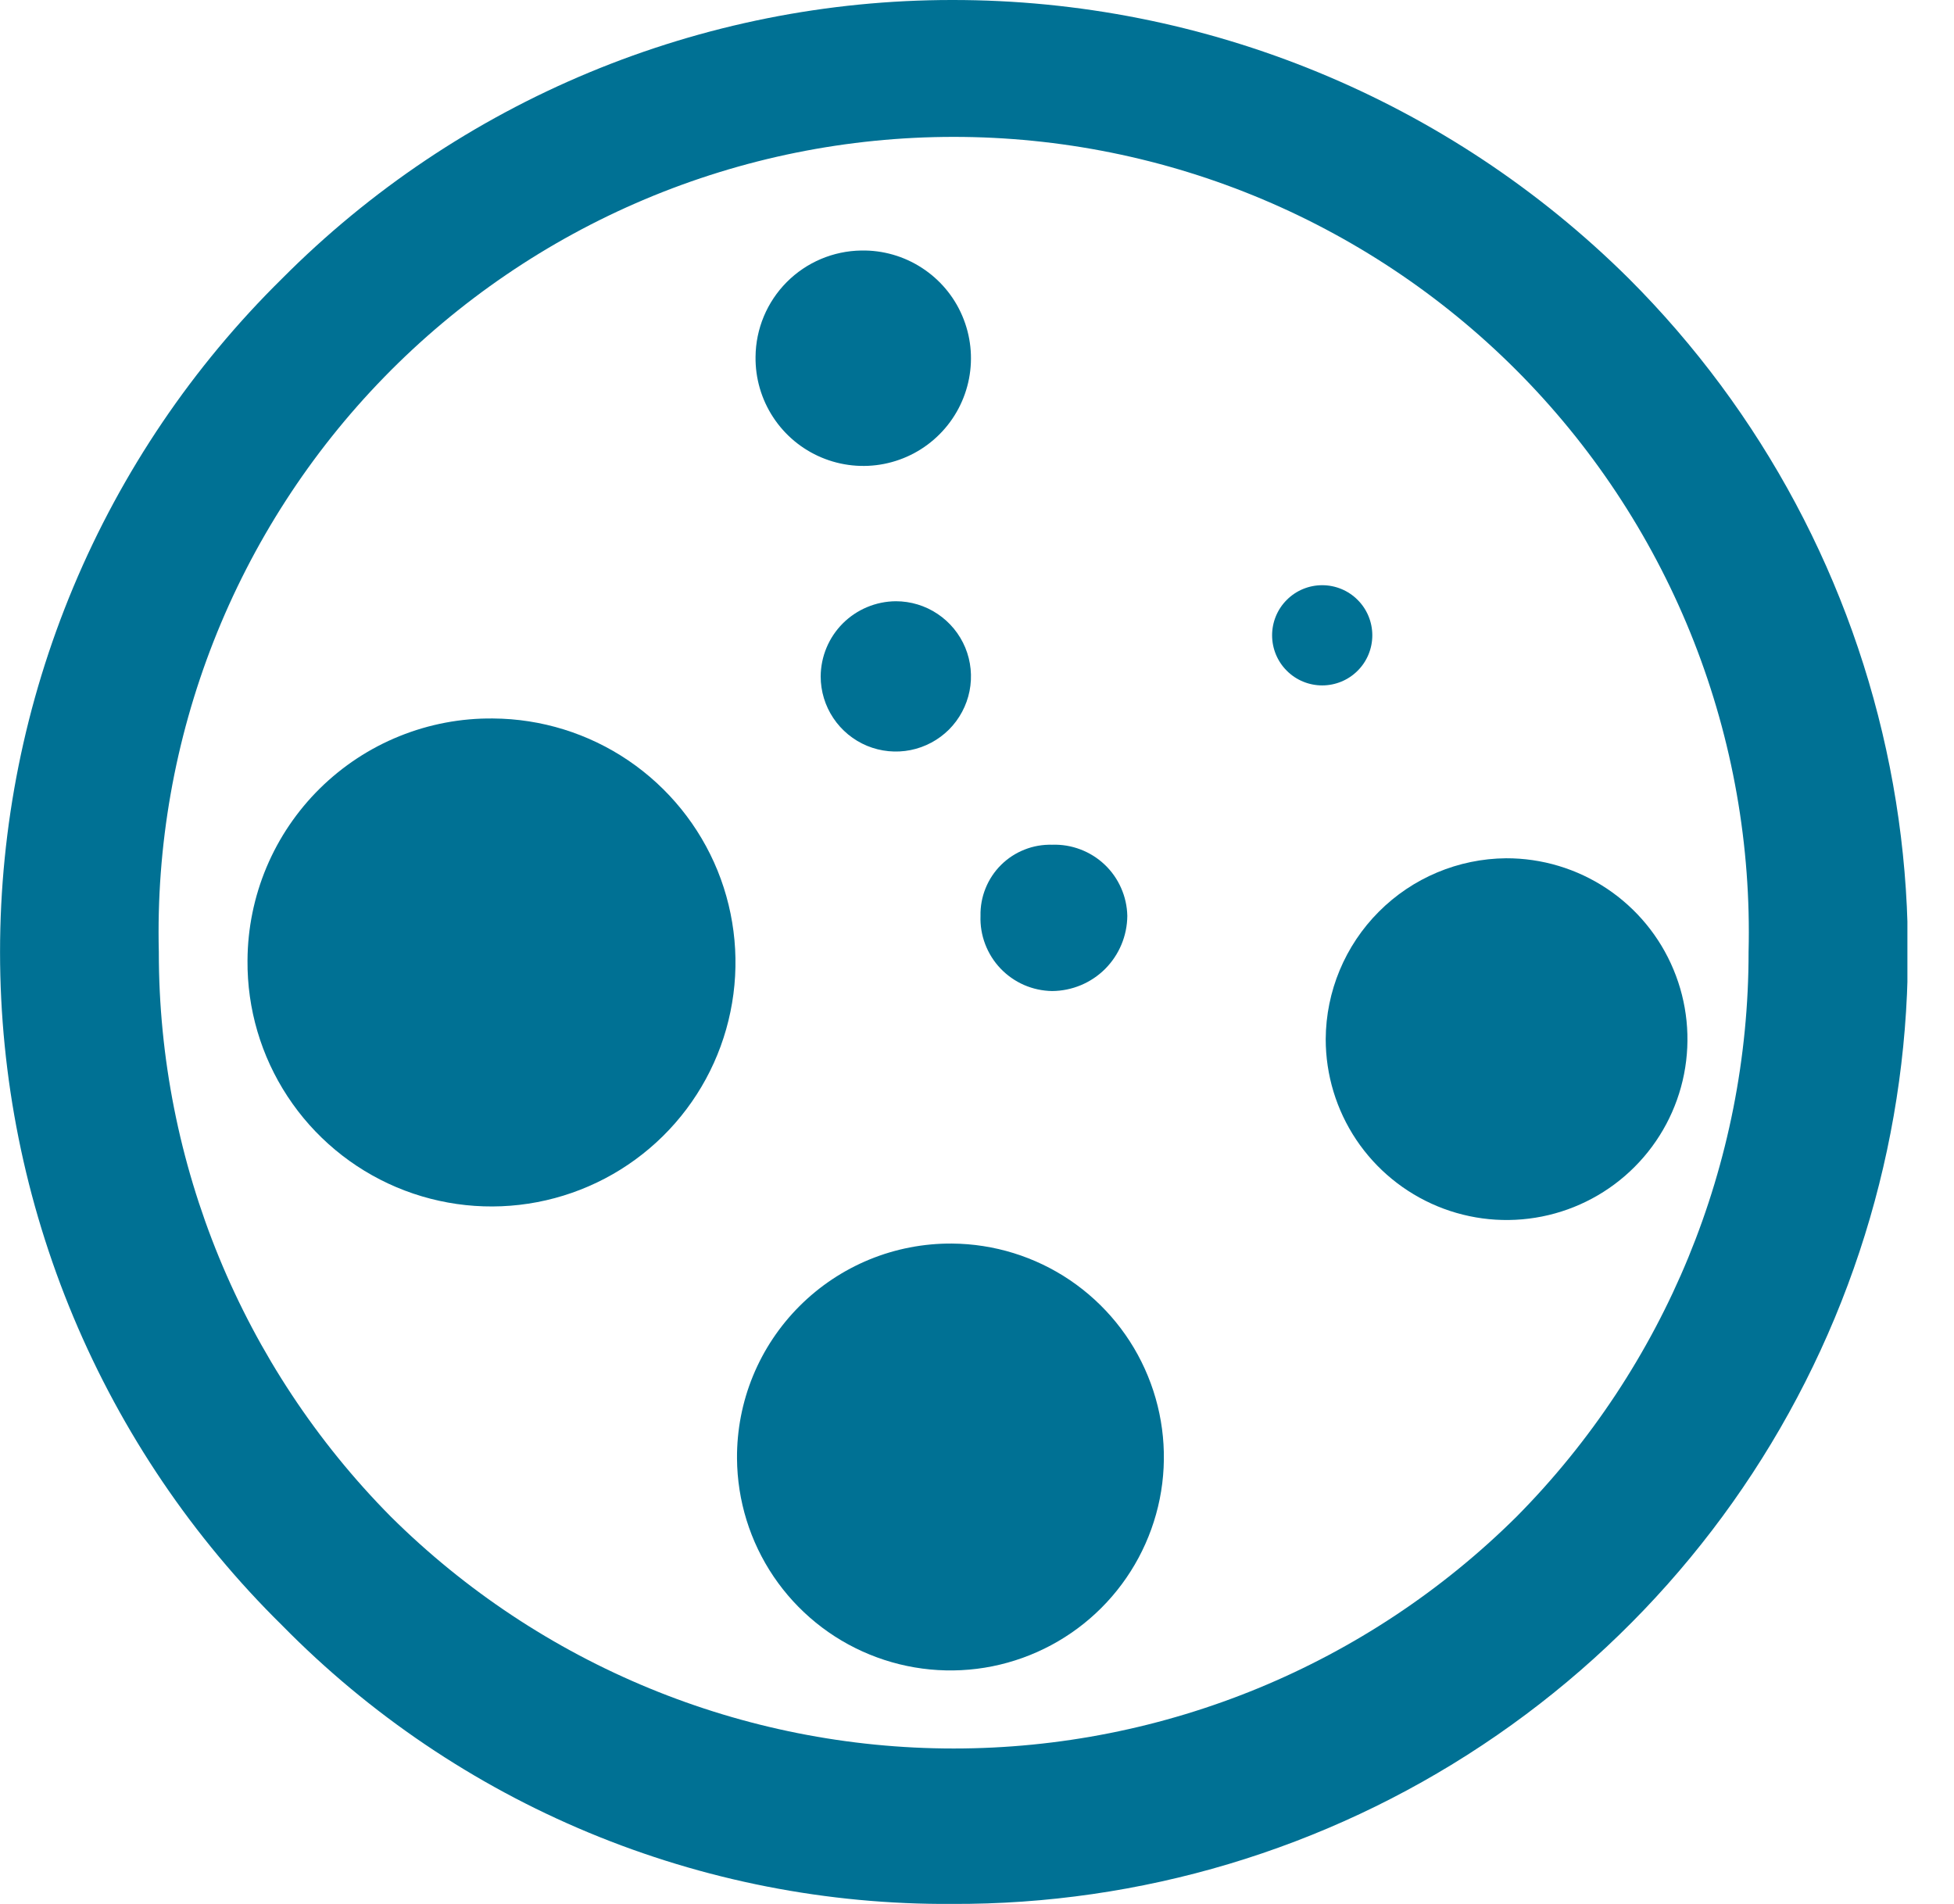 <?xml version="1.0" encoding="UTF-8"?> <svg xmlns="http://www.w3.org/2000/svg" width="39" height="38" viewBox="0 0 39 38" fill="none"> <g clip-path="url(#clip0_0_1)"> <path d="M32.51 5.56C28.918 1.994 24.061 -0.005 19 8.22449e-07C16.515 0 14.055 0.492 11.76 1.446C9.466 2.4 7.382 3.798 5.63 5.56C3.847 7.315 2.432 9.407 1.465 11.714C0.499 14.022 0.001 16.498 0.001 19C0.001 21.502 0.499 23.978 1.465 26.285C2.432 28.593 3.847 30.685 5.63 32.44C7.373 34.215 9.454 35.622 11.751 36.577C14.047 37.532 16.513 38.016 19 38C22.765 38.016 26.45 36.913 29.587 34.83C32.725 32.748 35.172 29.781 36.62 26.305C38.067 22.829 38.45 19.001 37.718 15.308C36.986 11.614 35.173 8.221 32.51 5.56V5.56ZM30.27 30.27C27.282 33.235 23.244 34.898 19.035 34.898C14.826 34.898 10.788 33.235 7.8 30.27C4.831 27.271 3.167 23.22 3.17 19C3.117 16.883 3.488 14.777 4.261 12.806C5.035 10.834 6.195 9.038 7.673 7.522C9.152 6.006 10.919 4.801 12.87 3.978C14.821 3.155 16.917 2.732 19.035 2.732C21.153 2.732 23.249 3.155 25.2 3.978C27.151 4.801 28.918 6.006 30.397 7.522C31.875 9.038 33.035 10.834 33.809 12.806C34.582 14.777 34.953 16.883 34.9 19C34.903 23.22 33.239 27.271 30.27 30.27V30.27Z" fill="#007194"></path> <path d="M9.84 14.34C10.804 14.346 11.744 14.638 12.541 15.178C13.339 15.719 13.959 16.484 14.322 17.376C14.684 18.269 14.774 19.249 14.579 20.193C14.385 21.137 13.915 22.002 13.229 22.678C12.542 23.355 11.671 23.812 10.724 23.993C9.778 24.174 8.799 24.07 7.912 23.695C7.024 23.319 6.268 22.689 5.739 21.883C5.21 21.078 4.932 20.134 4.94 19.17C4.943 18.53 5.072 17.898 5.32 17.308C5.568 16.719 5.93 16.185 6.385 15.736C6.841 15.287 7.38 14.932 7.973 14.693C8.566 14.453 9.201 14.333 9.84 14.34V14.34Z" fill="#007194"></path> <path d="M17.19 5C17.618 4.992 18.039 5.112 18.398 5.345C18.758 5.578 19.04 5.912 19.207 6.306C19.375 6.7 19.422 7.135 19.341 7.556C19.26 7.976 19.056 8.363 18.754 8.666C18.452 8.97 18.066 9.176 17.646 9.259C17.226 9.342 16.79 9.297 16.396 9.131C16.001 8.965 15.665 8.685 15.431 8.327C15.196 7.968 15.074 7.548 15.08 7.12C15.085 6.561 15.309 6.026 15.703 5.63C16.097 5.234 16.631 5.008 17.19 5V5Z" fill="#007194"></path> <path d="M19 24.82C19.84 24.826 20.659 25.08 21.355 25.55C22.051 26.021 22.593 26.686 22.911 27.464C23.23 28.241 23.312 29.095 23.147 29.918C22.981 30.742 22.576 31.498 21.982 32.092C21.388 32.686 20.632 33.091 19.808 33.257C18.985 33.422 18.131 33.34 17.354 33.021C16.576 32.703 15.911 32.161 15.44 31.465C14.97 30.769 14.716 29.95 14.71 29.11C14.706 28.546 14.814 27.986 15.028 27.464C15.243 26.941 15.559 26.467 15.958 26.068C16.357 25.669 16.831 25.353 17.354 25.138C17.876 24.924 18.436 24.816 19 24.82Z" fill="#007194"></path> <path d="M21 16.86C21.192 16.853 21.384 16.885 21.563 16.953C21.743 17.021 21.908 17.124 22.047 17.256C22.187 17.388 22.299 17.547 22.376 17.723C22.454 17.898 22.496 18.088 22.5 18.28C22.497 18.677 22.338 19.057 22.058 19.338C21.777 19.619 21.397 19.777 21 19.78C20.807 19.777 20.616 19.736 20.439 19.659C20.263 19.582 20.103 19.47 19.97 19.331C19.836 19.191 19.733 19.026 19.664 18.846C19.595 18.665 19.563 18.473 19.57 18.28C19.566 18.091 19.6 17.904 19.671 17.729C19.741 17.555 19.846 17.396 19.98 17.263C20.114 17.13 20.273 17.026 20.449 16.957C20.624 16.887 20.812 16.855 21 16.86V16.86Z" fill="#007194"></path> <path d="M26.39 11.68C26.655 11.68 26.91 11.785 27.097 11.973C27.285 12.16 27.39 12.415 27.39 12.68C27.39 12.945 27.285 13.2 27.097 13.387C26.91 13.575 26.655 13.68 26.39 13.68C26.125 13.68 25.87 13.575 25.683 13.387C25.495 13.2 25.39 12.945 25.39 12.68C25.39 12.415 25.495 12.16 25.683 11.973C25.87 11.785 26.125 11.68 26.39 11.68Z" fill="#007194"></path> <path d="M30.06 17.13C30.774 17.128 31.473 17.338 32.068 17.733C32.663 18.129 33.128 18.692 33.402 19.352C33.677 20.011 33.75 20.737 33.612 21.438C33.474 22.139 33.131 22.783 32.626 23.289C32.122 23.795 31.479 24.14 30.778 24.28C30.077 24.42 29.351 24.349 28.691 24.076C28.031 23.803 27.466 23.34 27.069 22.747C26.672 22.153 26.46 21.454 26.46 20.74C26.465 19.786 26.846 18.872 27.52 18.197C28.193 17.521 29.106 17.138 30.06 17.13V17.13Z" fill="#007194"></path> <path d="M17.88 12C18.177 12 18.467 12.088 18.713 12.253C18.96 12.418 19.152 12.652 19.266 12.926C19.379 13.2 19.409 13.502 19.351 13.793C19.293 14.084 19.15 14.351 18.941 14.561C18.731 14.77 18.464 14.913 18.173 14.971C17.882 15.029 17.58 14.999 17.306 14.886C17.032 14.772 16.798 14.58 16.633 14.333C16.468 14.087 16.38 13.797 16.38 13.5C16.383 13.103 16.541 12.723 16.822 12.442C17.103 12.162 17.483 12.003 17.88 12V12Z" fill="#007194"></path> </g> <defs> <clipPath id="clip0_0_1"> <rect width="38.07" height="38" fill="white"></rect> </clipPath> </defs> </svg> 